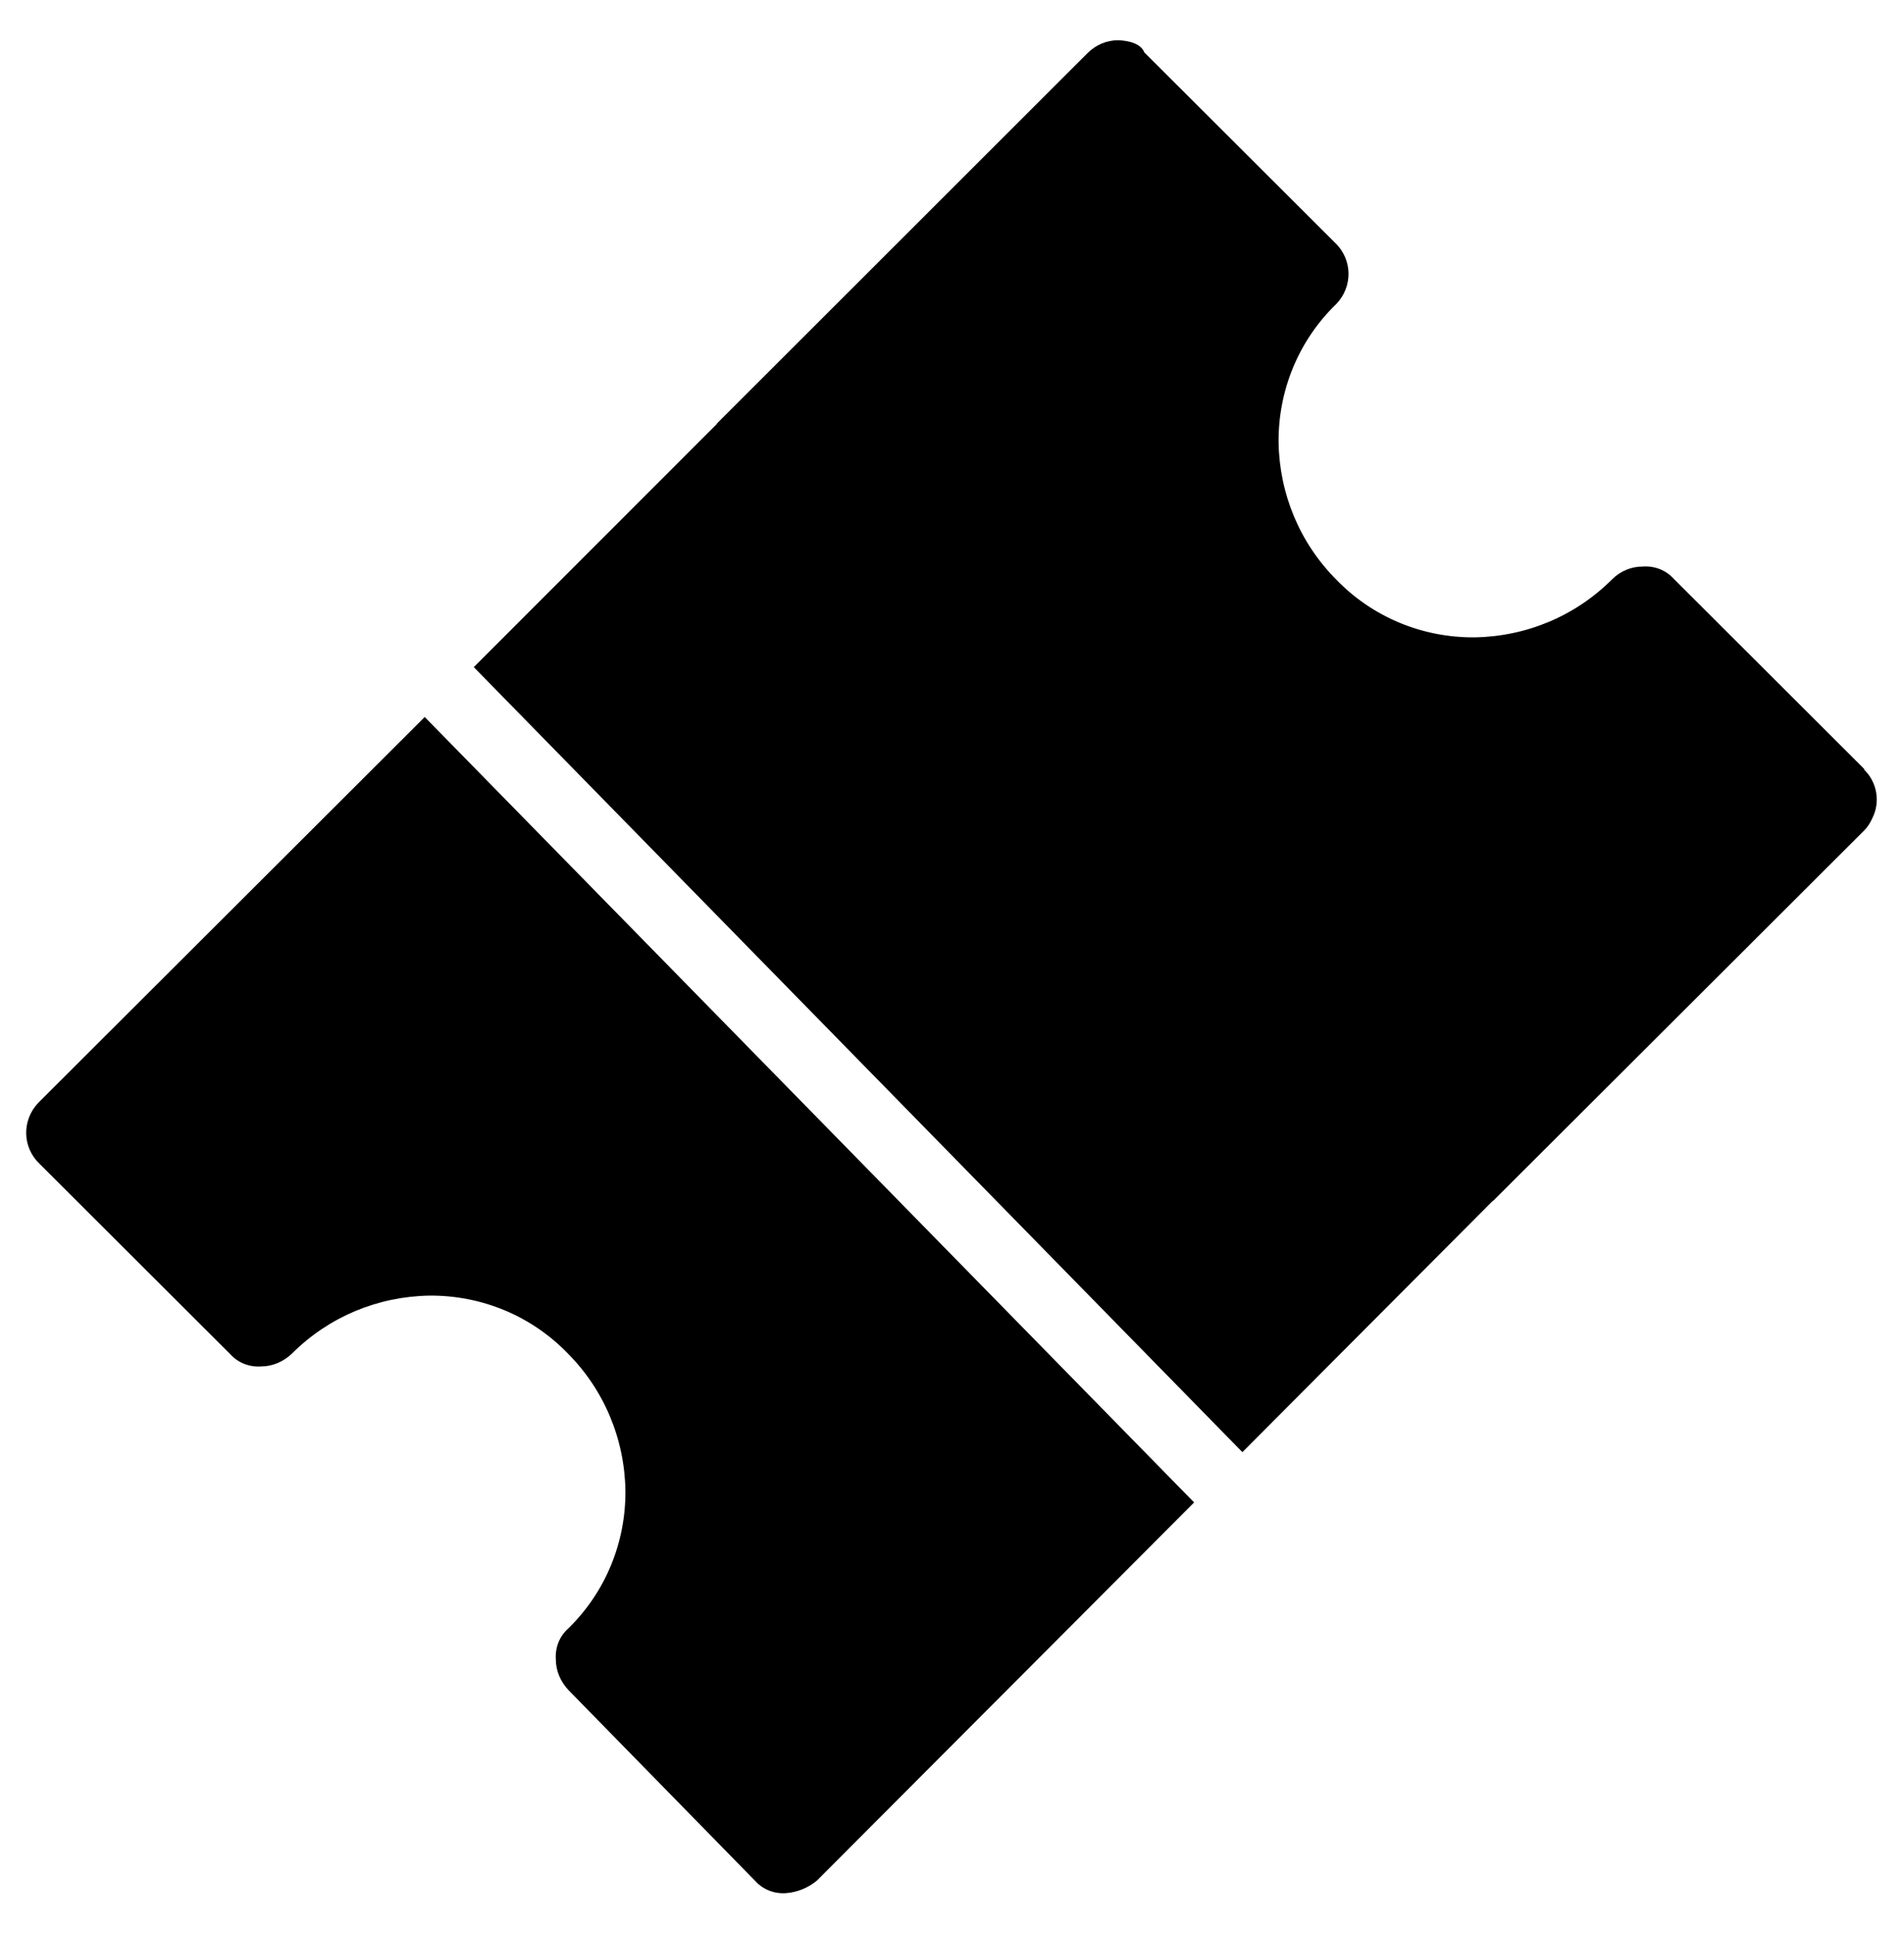 <?xml version="1.0" encoding="UTF-8"?>
<svg id="Layer_1" data-name="Layer 1" xmlns="http://www.w3.org/2000/svg" viewBox="0 0 47.34 48.05">
  <defs>
    <style>
      .cls-1 {
        fill: none;
      }
    </style>
  </defs>
  <rect class="cls-1" x="3.91" y="10.47" width="39.05" height="27.34" transform="translate(-10.21 23.64) rotate(-45)"/>
  <g>
    <path d="M10.56,17.82L.96,27.4c-.42.43-.41,1.11.02,1.52h0s4.75,4.74,4.75,4.74c.19.21.47.32.76.3h0c.29,0,.56-.12.77-.32.91-.91,2.13-1.42,3.42-1.44,1.29-.01,2.53.5,3.43,1.43.91.91,1.42,2.13,1.44,3.42.01,1.29-.5,2.53-1.43,3.43-.21.19-.32.47-.3.76,0,.29.12.56.32.77l4.64,4.74c.19.21.47.32.76.3.28-.02.55-.13.77-.31l9.38-9.4L10.56,17.82Z"/>
    <path d="M46.36,19.12l-4.75-4.74c-.19-.21-.47-.32-.76-.3-.29,0-.56.11-.77.32-.91.91-2.13,1.42-3.42,1.44-1.29.01-2.53-.5-3.43-1.43-.91-.91-1.42-2.13-1.44-3.42-.01-1.29.5-2.53,1.43-3.43.42-.43.41-1.11-.02-1.52,0,0,0,0,0,0l-4.75-4.74c-.08-.21-.37-.29-.65-.3-.29,0-.56.12-.76.32l-9.22,9.21h.01s-6.05,6.05-6.05,6.05l19.11,19.51,6.23-6.25h.01s9.22-9.2,9.22-9.2c.09-.09.15-.19.2-.3.21-.41.12-.91-.21-1.22Z"/>
  </g>
</svg>